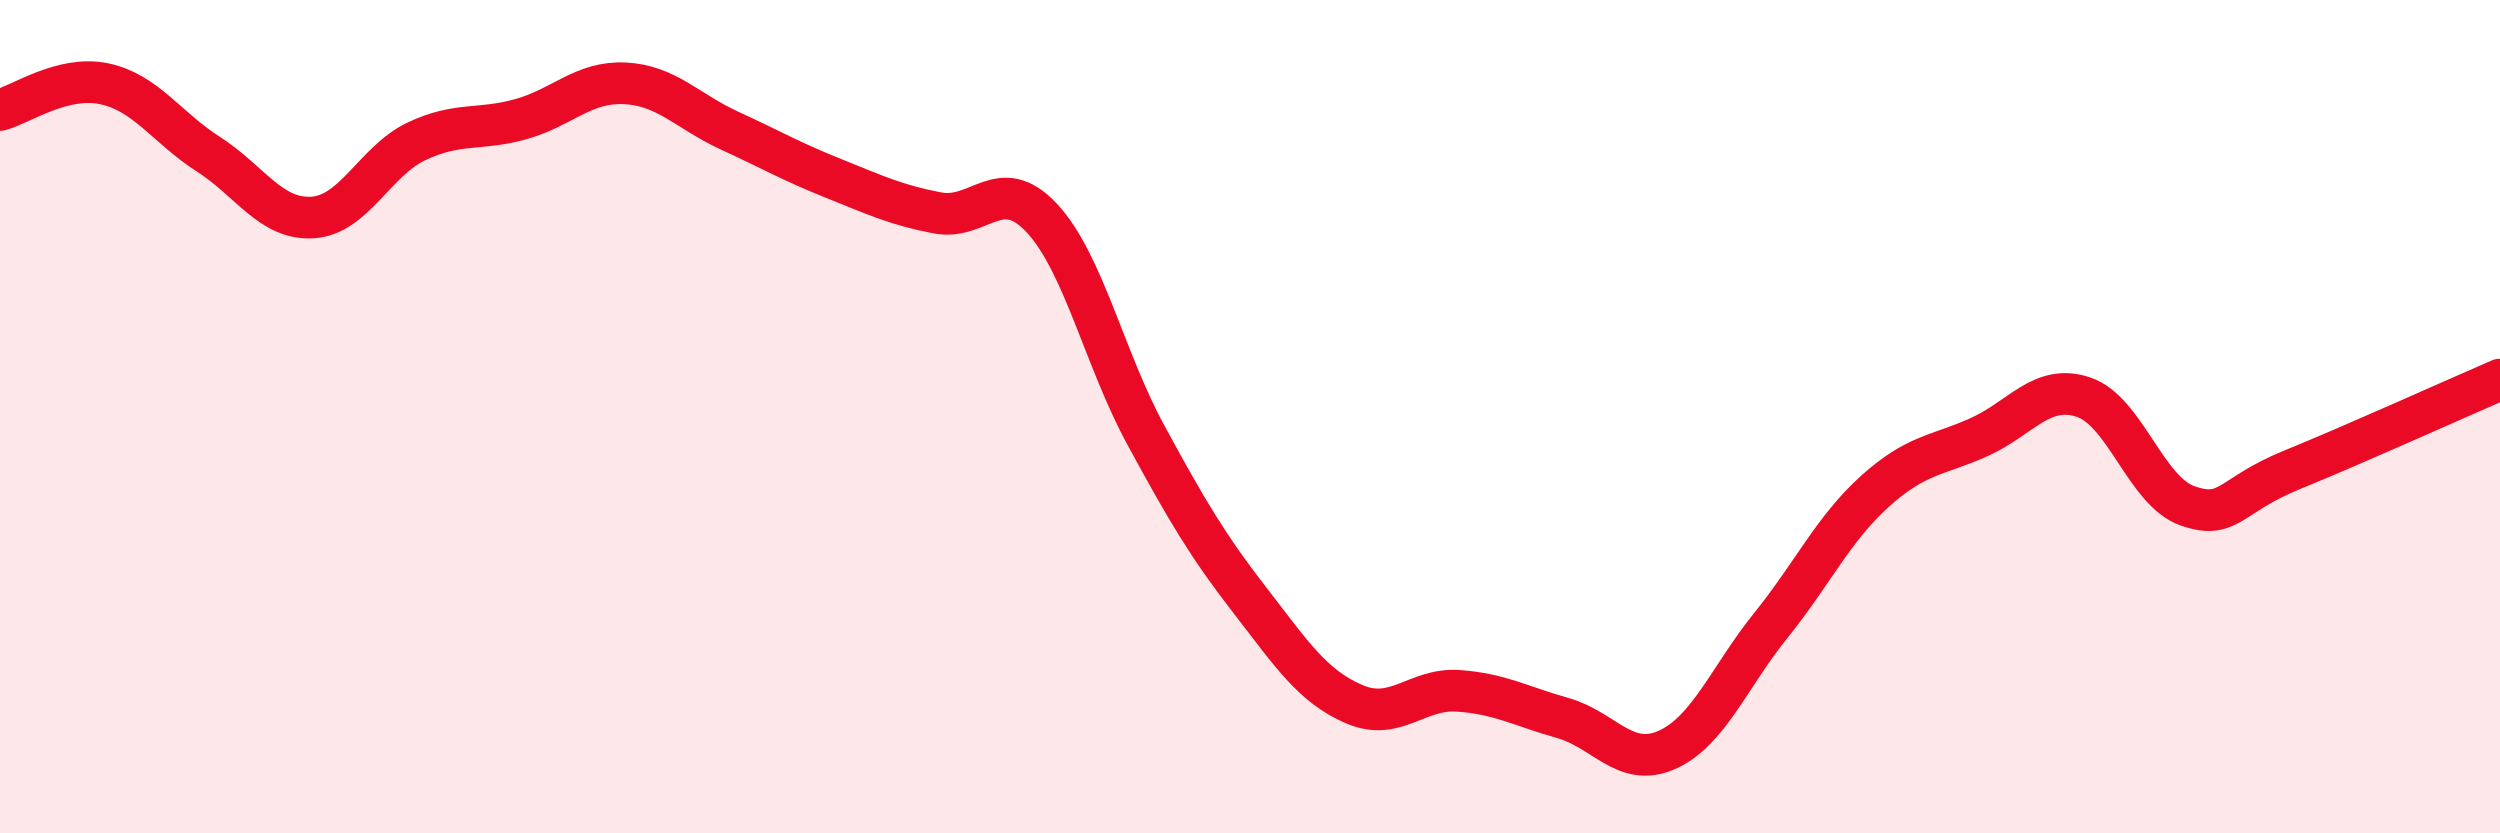 
    <svg width="60" height="20" viewBox="0 0 60 20" xmlns="http://www.w3.org/2000/svg">
      <path
        d="M 0,2.64 C 0.5,2.51 1.5,1.8 2.5,2.01 C 3.5,2.22 4,3.06 5,3.7 C 6,4.34 6.5,5.28 7.5,5.22 C 8.5,5.16 9,3.86 10,3.39 C 11,2.92 11.5,3.14 12.5,2.86 C 13.5,2.58 14,1.95 15,2 C 16,2.05 16.5,2.67 17.5,3.13 C 18.5,3.59 19,3.88 20,4.28 C 21,4.68 21.5,4.92 22.5,5.11 C 23.5,5.3 24,4.16 25,5.23 C 26,6.3 26.5,8.6 27.5,10.44 C 28.5,12.28 29,13.12 30,14.41 C 31,15.7 31.5,16.47 32.5,16.9 C 33.5,17.33 34,16.51 35,16.58 C 36,16.65 36.5,16.95 37.5,17.23 C 38.5,17.51 39,18.44 40,18 C 41,17.56 41.5,16.25 42.5,15.01 C 43.5,13.77 44,12.69 45,11.79 C 46,10.89 46.5,10.94 47.5,10.49 C 48.5,10.04 49,9.2 50,9.53 C 51,9.86 51.5,11.79 52.5,12.14 C 53.5,12.49 53.5,11.89 55,11.28 C 56.5,10.67 59,9.54 60,9.11L60 20L0 20Z"
        fill="#EB0A25"
        opacity="0.1"
        stroke-linecap="round"
        stroke-linejoin="round"
      />
      <path
        d="M 0,2.64 C 0.5,2.51 1.5,1.8 2.5,2.01 C 3.5,2.22 4,3.06 5,3.7 C 6,4.34 6.5,5.28 7.5,5.22 C 8.5,5.16 9,3.86 10,3.39 C 11,2.92 11.5,3.14 12.5,2.86 C 13.5,2.58 14,1.95 15,2 C 16,2.05 16.5,2.67 17.5,3.13 C 18.5,3.59 19,3.88 20,4.28 C 21,4.68 21.5,4.92 22.5,5.11 C 23.5,5.3 24,4.16 25,5.23 C 26,6.3 26.5,8.6 27.5,10.44 C 28.5,12.28 29,13.12 30,14.41 C 31,15.7 31.5,16.47 32.5,16.9 C 33.5,17.33 34,16.51 35,16.58 C 36,16.65 36.5,16.95 37.5,17.23 C 38.5,17.51 39,18.44 40,18 C 41,17.56 41.5,16.25 42.5,15.01 C 43.5,13.77 44,12.69 45,11.79 C 46,10.89 46.5,10.94 47.5,10.49 C 48.5,10.04 49,9.2 50,9.53 C 51,9.86 51.5,11.79 52.5,12.14 C 53.5,12.49 53.5,11.89 55,11.28 C 56.5,10.67 59,9.54 60,9.11"
        stroke="#EB0A25"
        stroke-width="1"
        fill="none"
        stroke-linecap="round"
        stroke-linejoin="round"
      />
    </svg>
  